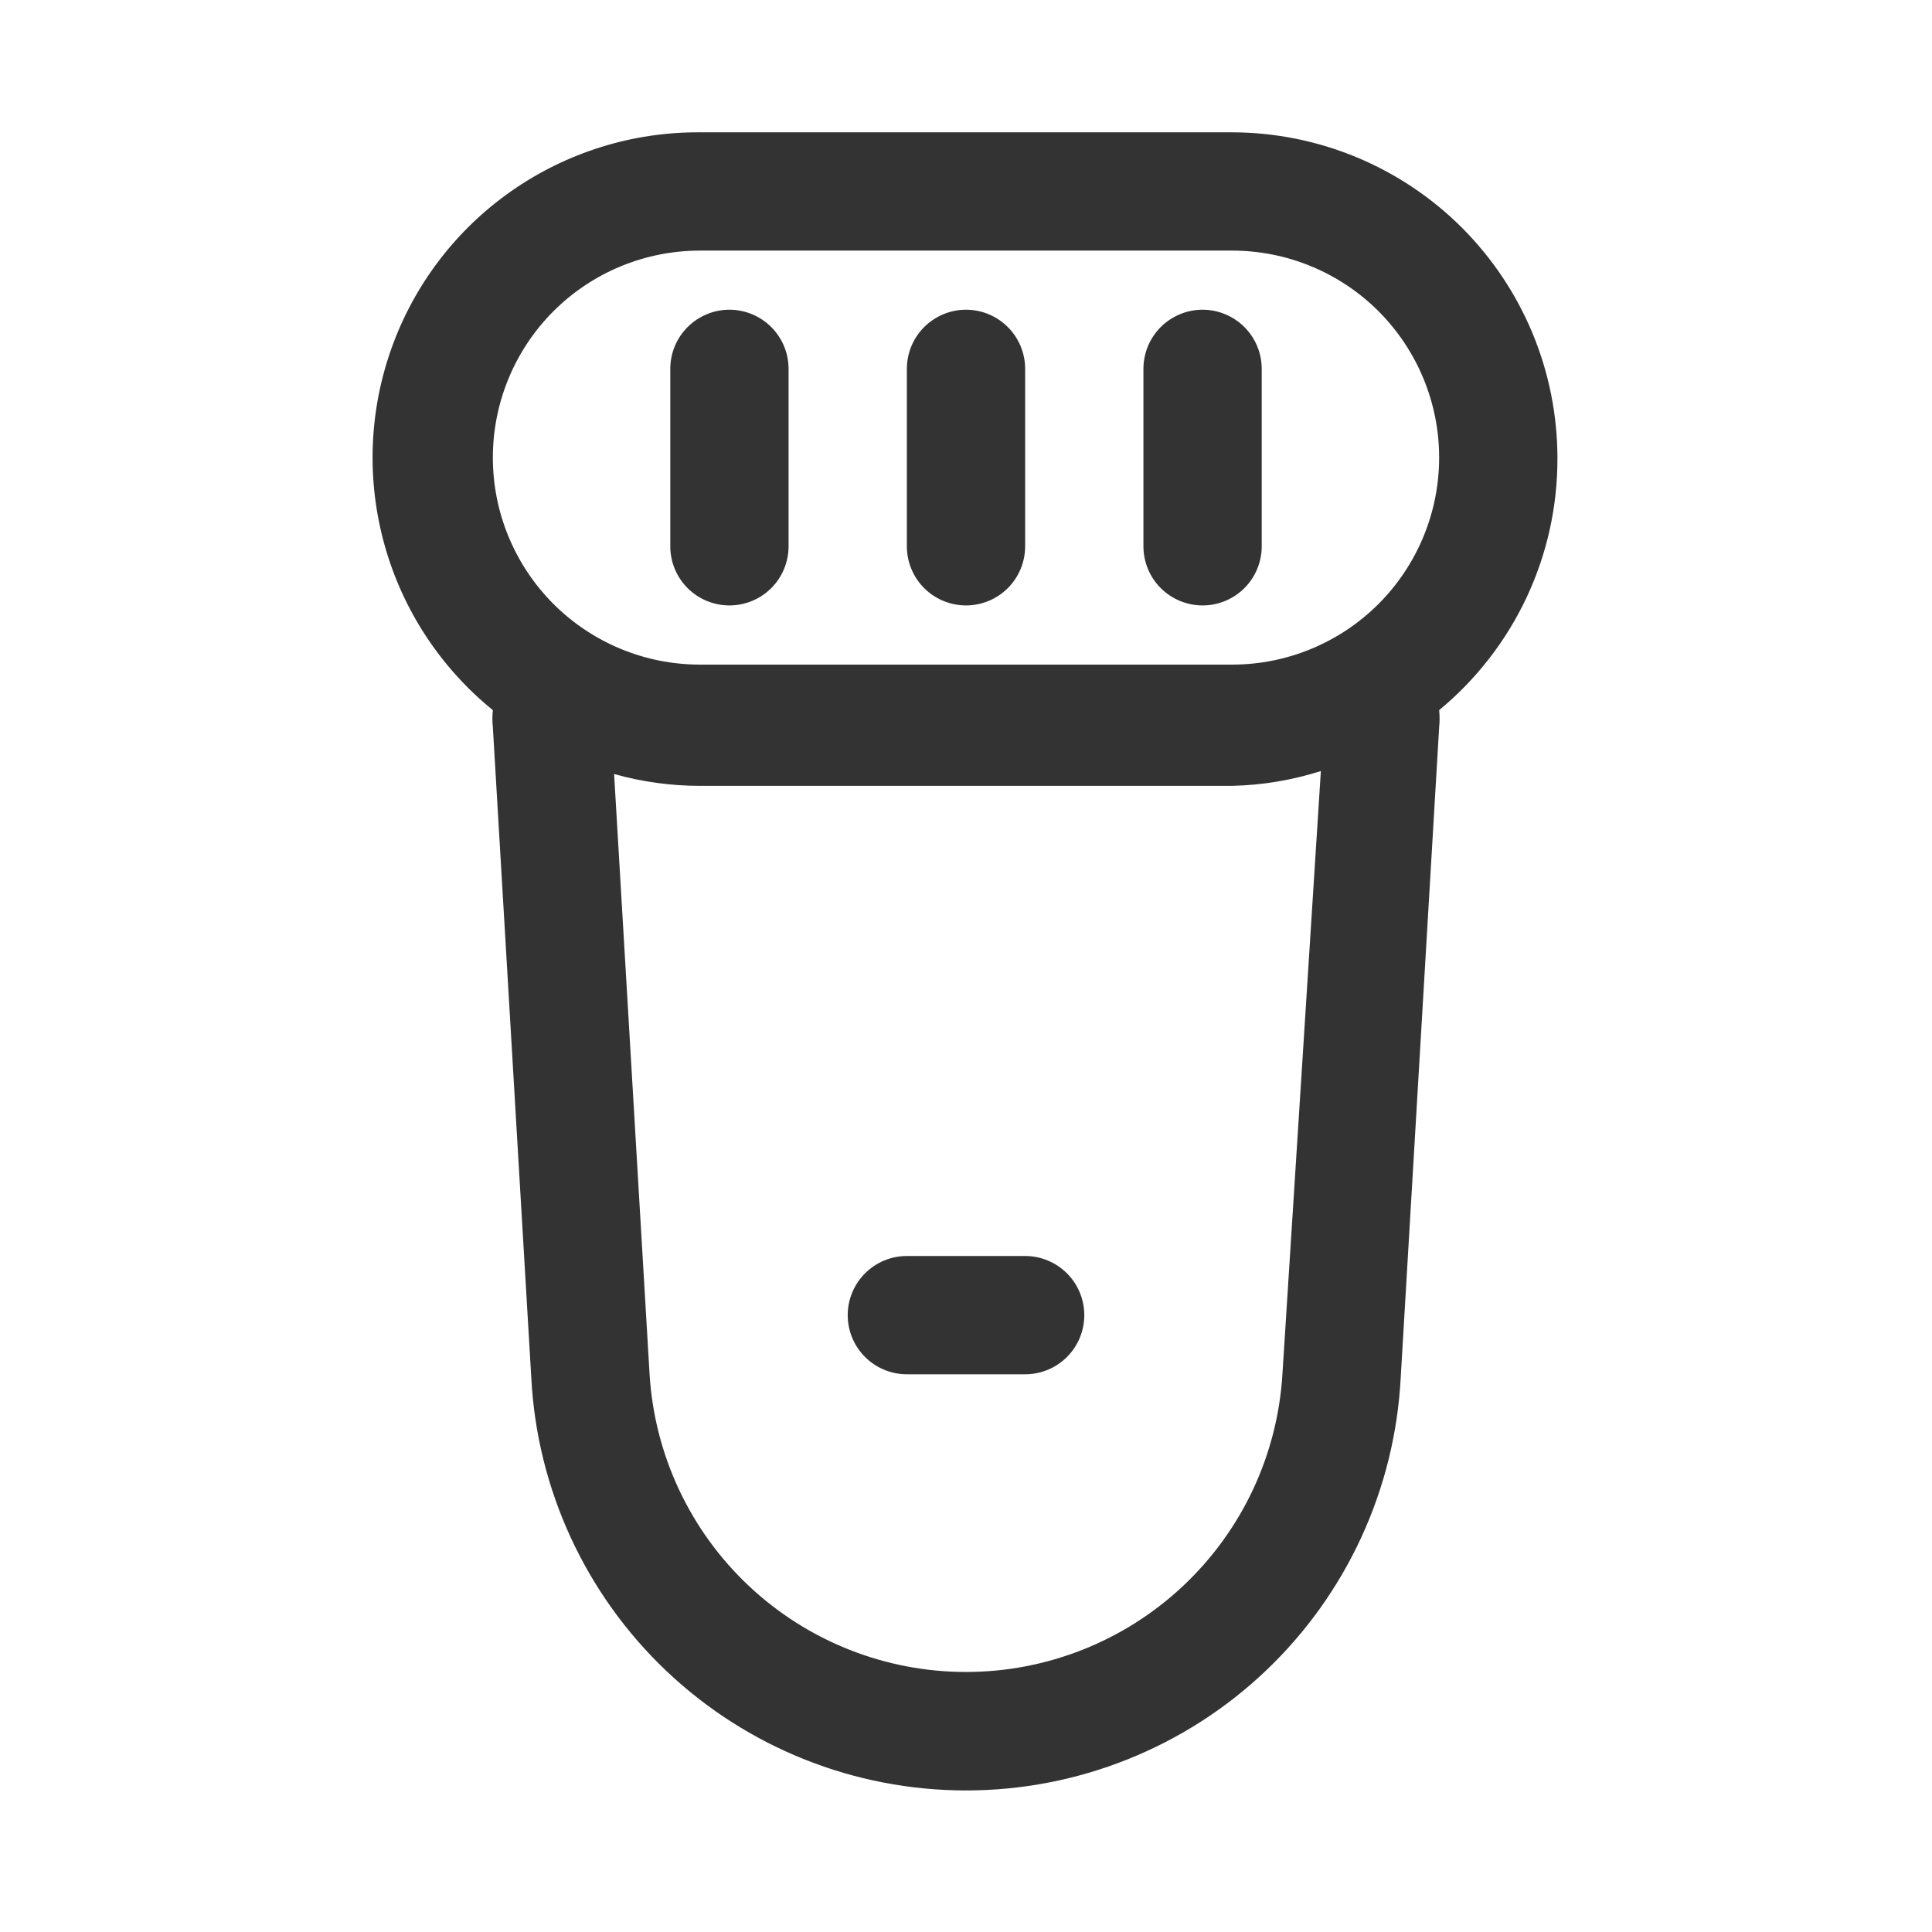 <svg xmlns="http://www.w3.org/2000/svg" width="49" height="49" viewBox="0 0 49 49" fill="none"><path d="M39.5 11.606C39.496 9.419 38.625 7.323 37.079 5.776C35.532 4.23 33.436 3.36 31.25 3.356H17.75C16.041 3.345 14.371 3.866 12.971 4.845C11.57 5.824 10.509 7.214 9.933 8.823C9.356 10.432 9.294 12.18 9.754 13.825C10.213 15.471 11.173 16.934 12.5 18.011C12.484 18.155 12.484 18.301 12.5 18.446L13.475 34.946C13.622 37.77 14.848 40.43 16.899 42.378C18.951 44.325 21.671 45.41 24.5 45.41C27.328 45.41 30.049 44.325 32.1 42.378C34.151 40.43 35.377 37.77 35.525 34.946L36.5 18.446C36.515 18.301 36.515 18.155 36.5 18.011C37.443 17.232 38.202 16.254 38.721 15.146C39.24 14.038 39.506 12.829 39.5 11.606ZM32.525 34.856C32.4 36.899 31.5 38.818 30.008 40.221C28.517 41.624 26.547 42.405 24.5 42.405C22.452 42.405 20.482 41.624 18.991 40.221C17.5 38.818 16.6 36.899 16.475 34.856L15.575 19.631C16.282 19.83 17.014 19.931 17.75 19.931H31.25C32.014 19.914 32.771 19.787 33.5 19.556L32.525 34.856ZM31.25 16.856H17.75C16.357 16.856 15.022 16.302 14.037 15.318C13.053 14.333 12.5 12.998 12.5 11.606C12.5 10.213 13.053 8.878 14.037 7.893C15.022 6.909 16.357 6.356 17.75 6.356H31.25C32.642 6.356 33.977 6.909 34.962 7.893C35.946 8.878 36.5 10.213 36.5 11.606C36.5 12.998 35.946 14.333 34.962 15.318C33.977 16.302 32.642 16.856 31.25 16.856Z" fill="#333333"></path><path d="M24.5 7.855C24.102 7.855 23.721 8.014 23.439 8.295C23.158 8.576 23 8.958 23 9.355V13.855C23 14.253 23.158 14.635 23.439 14.916C23.721 15.197 24.102 15.355 24.5 15.355C24.898 15.355 25.279 15.197 25.561 14.916C25.842 14.635 26 14.253 26 13.855V9.355C26 8.958 25.842 8.576 25.561 8.295C25.279 8.014 24.898 7.855 24.5 7.855Z" fill="#333333"></path><path d="M30.5 7.855C30.102 7.855 29.721 8.014 29.439 8.295C29.158 8.576 29 8.958 29 9.355V13.855C29 14.253 29.158 14.635 29.439 14.916C29.721 15.197 30.102 15.355 30.5 15.355C30.898 15.355 31.279 15.197 31.561 14.916C31.842 14.635 32 14.253 32 13.855V9.355C32 8.958 31.842 8.576 31.561 8.295C31.279 8.014 30.898 7.855 30.5 7.855Z" fill="#333333"></path><path d="M18.5 7.855C18.102 7.855 17.721 8.014 17.439 8.295C17.158 8.576 17 8.958 17 9.355V13.855C17 14.253 17.158 14.635 17.439 14.916C17.721 15.197 18.102 15.355 18.5 15.355C18.898 15.355 19.279 15.197 19.561 14.916C19.842 14.635 20 14.253 20 13.855V9.355C20 8.958 19.842 8.576 19.561 8.295C19.279 8.014 18.898 7.855 18.5 7.855Z" fill="#333333"></path><path d="M26 31.855H23C22.602 31.855 22.221 32.014 21.939 32.295C21.658 32.576 21.5 32.958 21.5 33.355C21.5 33.753 21.658 34.135 21.939 34.416C22.221 34.697 22.602 34.855 23 34.855H26C26.398 34.855 26.779 34.697 27.061 34.416C27.342 34.135 27.5 33.753 27.5 33.355C27.5 32.958 27.342 32.576 27.061 32.295C26.779 32.014 26.398 31.855 26 31.855Z" fill="#333333"></path></svg>